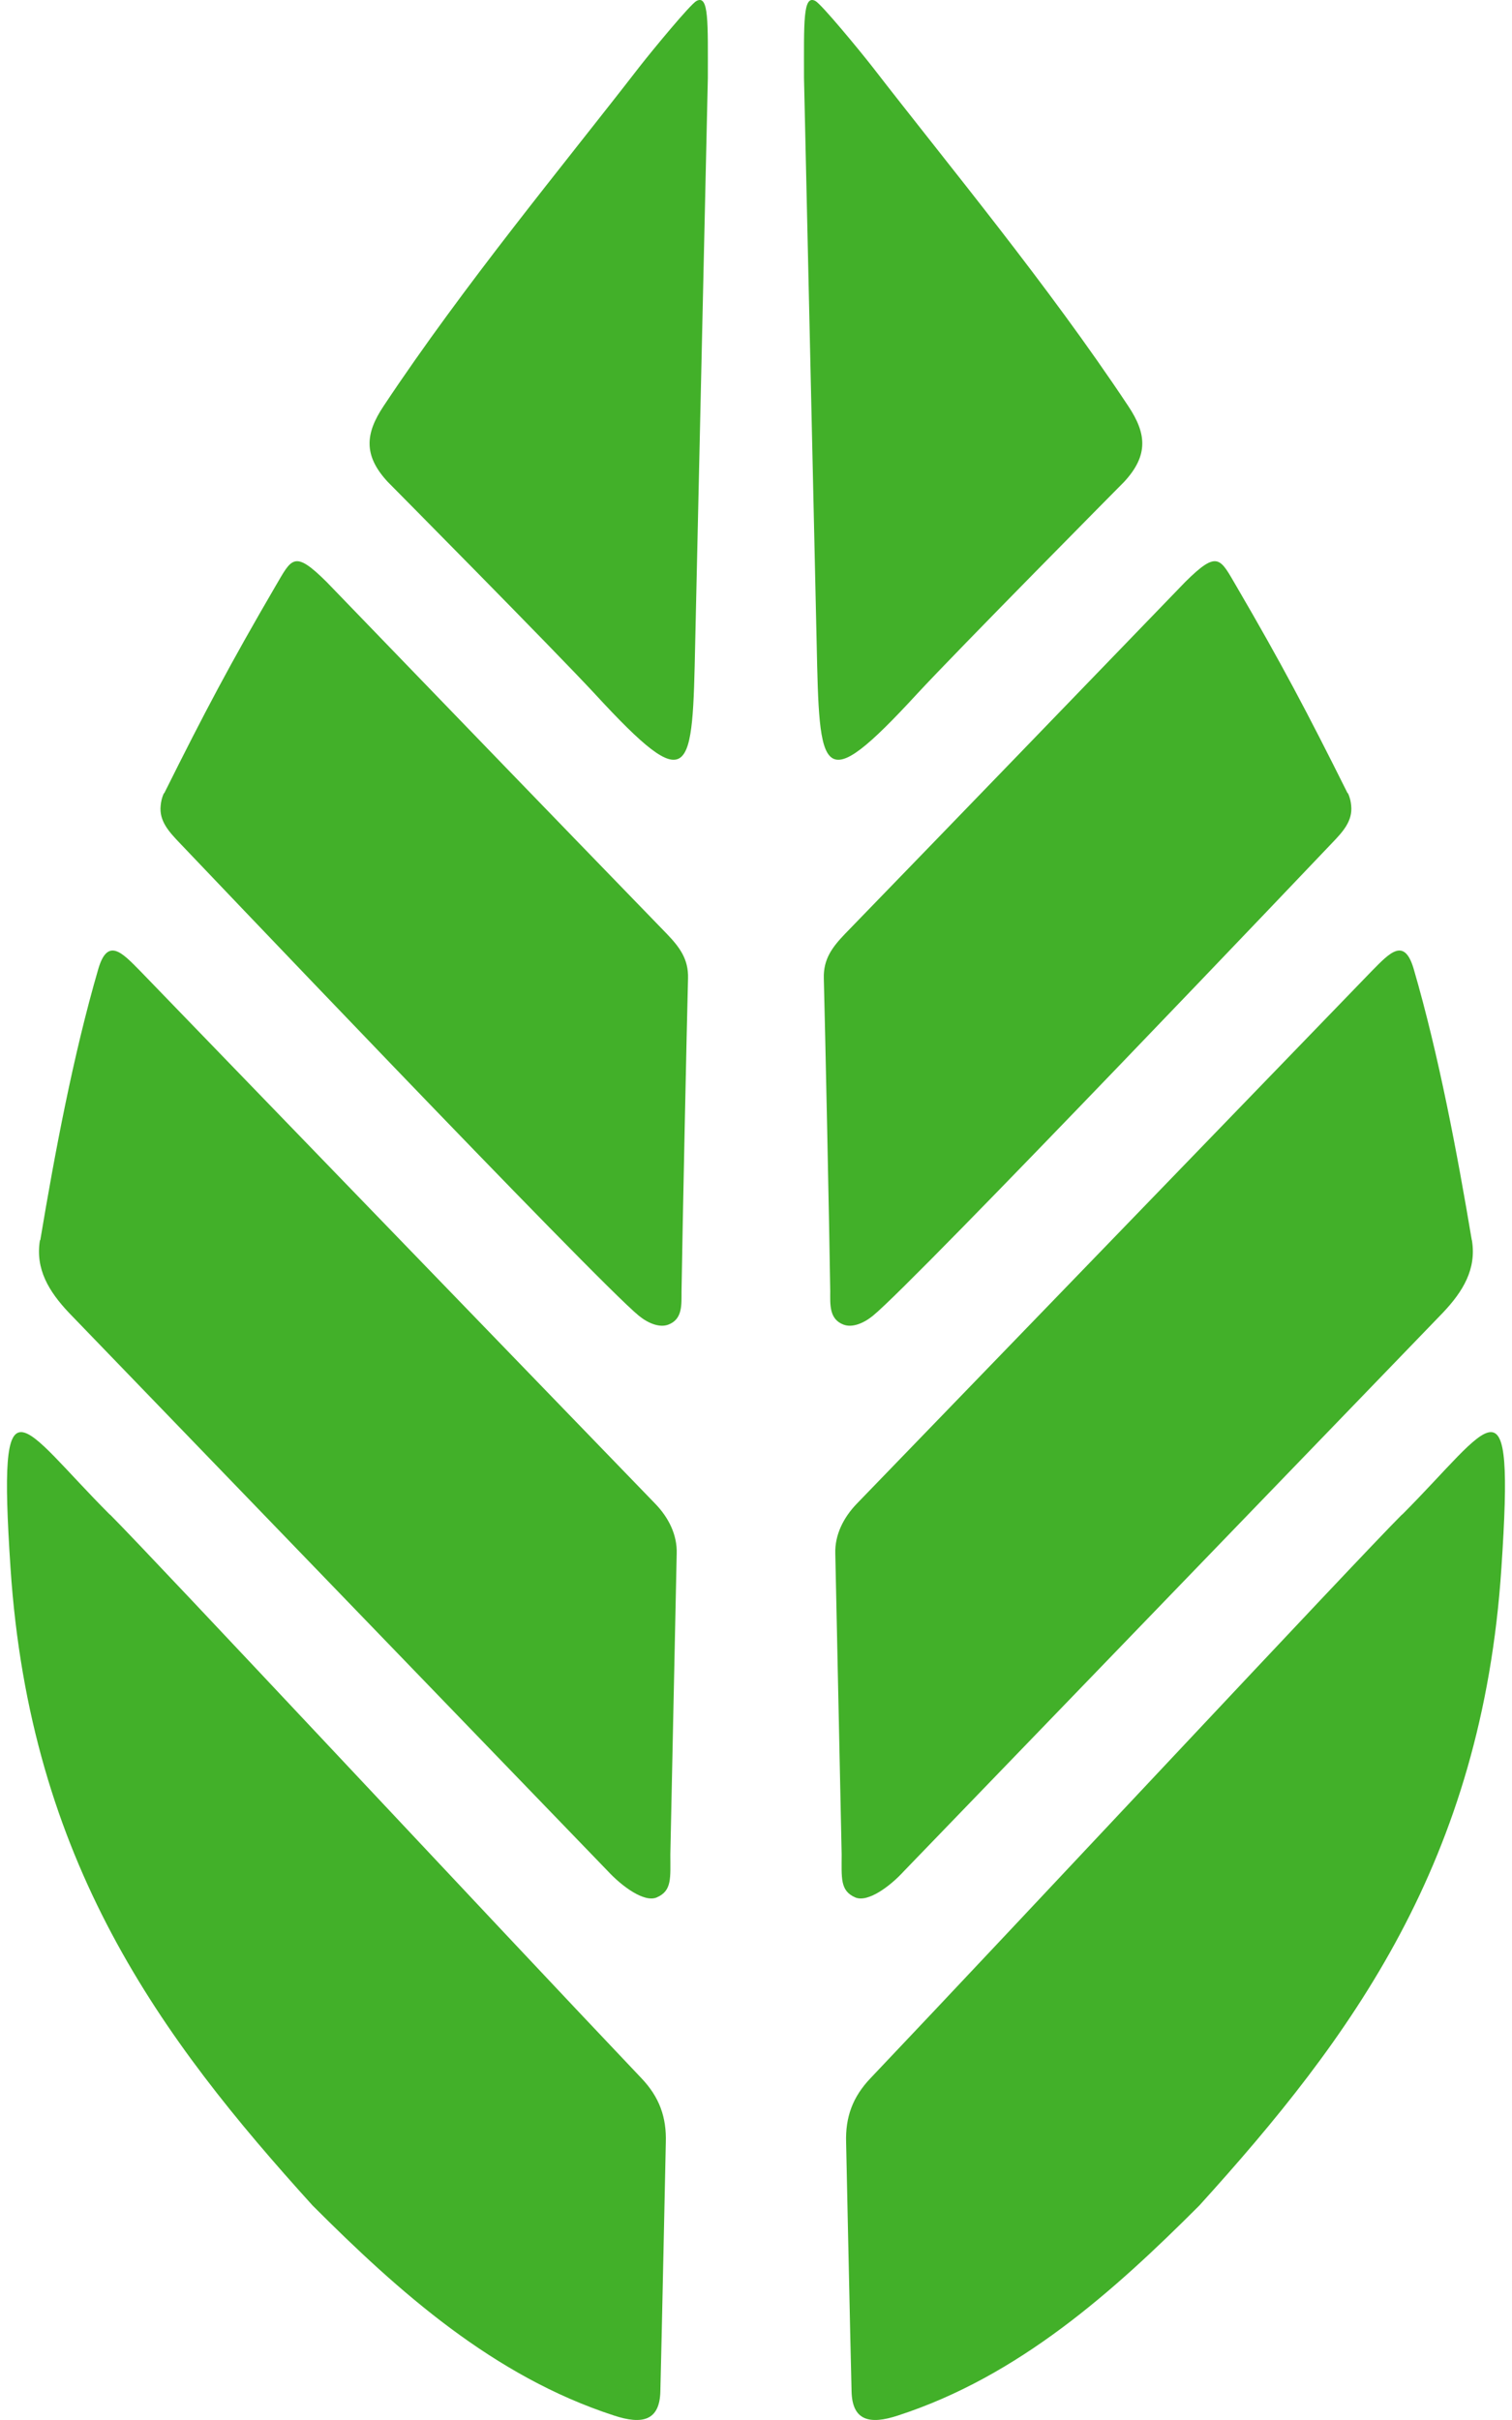 <svg width="20" height="32" viewBox="0 0 20 32" fill="none" xmlns="http://www.w3.org/2000/svg">
<path d="M5.075 5.368C6.145 3.757 7.446 2.192 8.462 0.879C8.634 0.659 9.131 0.057 9.212 0.013C9.379 -0.077 9.363 0.294 9.363 1.034L9.196 8.489C9.159 10.251 9.155 10.571 7.87 9.177C7.337 8.601 5.128 6.371 5.128 6.371C4.802 6.019 4.834 5.73 5.073 5.371" fill="#42B029"/>
<path d="M1.454 20.026C2.062 20.635 6.589 25.485 8.485 27.481C8.721 27.729 8.818 27.995 8.807 28.333C8.807 28.333 8.751 30.996 8.735 31.621C8.726 32.01 8.496 32.065 8.119 31.94C6.526 31.422 5.276 30.306 4.135 29.164C2.125 26.946 0.395 24.615 0.139 20.732C-0.037 18.081 0.259 18.831 1.454 20.029" fill="#42B029"/>
<path d="M0.533 16.398C0.725 15.248 0.968 13.953 1.301 12.81C1.426 12.386 1.621 12.604 1.852 12.837L8.668 19.885C8.84 20.063 8.96 20.292 8.951 20.547L8.867 24.522C8.867 24.833 8.891 25.002 8.687 25.09C8.523 25.161 8.228 24.946 8.036 24.738L0.912 17.359C0.646 17.077 0.466 16.782 0.528 16.401" fill="#42B029"/>
<path d="M2.172 10.49C2.706 9.418 3.047 8.774 3.644 7.751C3.859 7.385 3.887 7.265 4.32 7.695C5.945 9.378 7.191 10.668 8.819 12.347C8.99 12.525 9.108 12.682 9.101 12.937C9.085 13.525 9.027 16.276 9.015 17.074C9.013 17.246 9.034 17.445 8.837 17.517C8.724 17.558 8.575 17.5 8.45 17.398C7.888 16.94 2.375 11.145 2.375 11.145C2.234 10.997 2.104 10.856 2.125 10.654C2.13 10.603 2.139 10.55 2.169 10.487" fill="#42B029"/>
<path d="M14.923 5.368C13.853 3.757 12.552 2.192 11.536 0.879C11.364 0.659 10.867 0.057 10.786 0.013C10.619 -0.077 10.635 0.294 10.635 1.034L10.802 8.489C10.839 10.251 10.844 10.571 12.129 9.177C12.661 8.601 14.87 6.371 14.87 6.371C15.196 6.019 15.164 5.73 14.925 5.371" fill="#42B029"/>
<path d="M18.546 20.026C17.937 20.635 13.41 25.485 11.514 27.481C11.278 27.729 11.181 27.995 11.192 28.333C11.192 28.333 11.248 30.996 11.264 31.621C11.273 32.01 11.503 32.065 11.88 31.94C13.473 31.422 14.723 30.306 15.864 29.164C17.874 26.946 19.604 24.615 19.86 20.732C20.037 18.081 19.74 18.831 18.546 20.029" fill="#42B029"/>
<path d="M19.468 16.398C19.275 15.248 19.032 13.953 18.699 12.81C18.574 12.386 18.379 12.604 18.148 12.837L11.332 19.885C11.161 20.063 11.04 20.292 11.049 20.547L11.133 24.522C11.133 24.833 11.11 25.002 11.313 25.09C11.478 25.161 11.772 24.946 11.961 24.738L19.085 17.359C19.352 17.077 19.532 16.782 19.47 16.401" fill="#42B029"/>
<path d="M17.826 10.49C17.291 9.418 16.951 8.774 16.354 7.751C16.139 7.385 16.111 7.265 15.678 7.695C14.052 9.378 12.807 10.668 11.179 12.347C11.008 12.525 10.89 12.682 10.897 12.937C10.913 13.525 10.971 16.276 10.982 17.074C10.982 17.246 10.964 17.445 11.161 17.517C11.274 17.558 11.422 17.5 11.547 17.398C12.11 16.94 17.622 11.145 17.622 11.145C17.764 10.997 17.893 10.856 17.873 10.654C17.868 10.603 17.859 10.55 17.829 10.487" fill="#42B029"/>
</svg>
